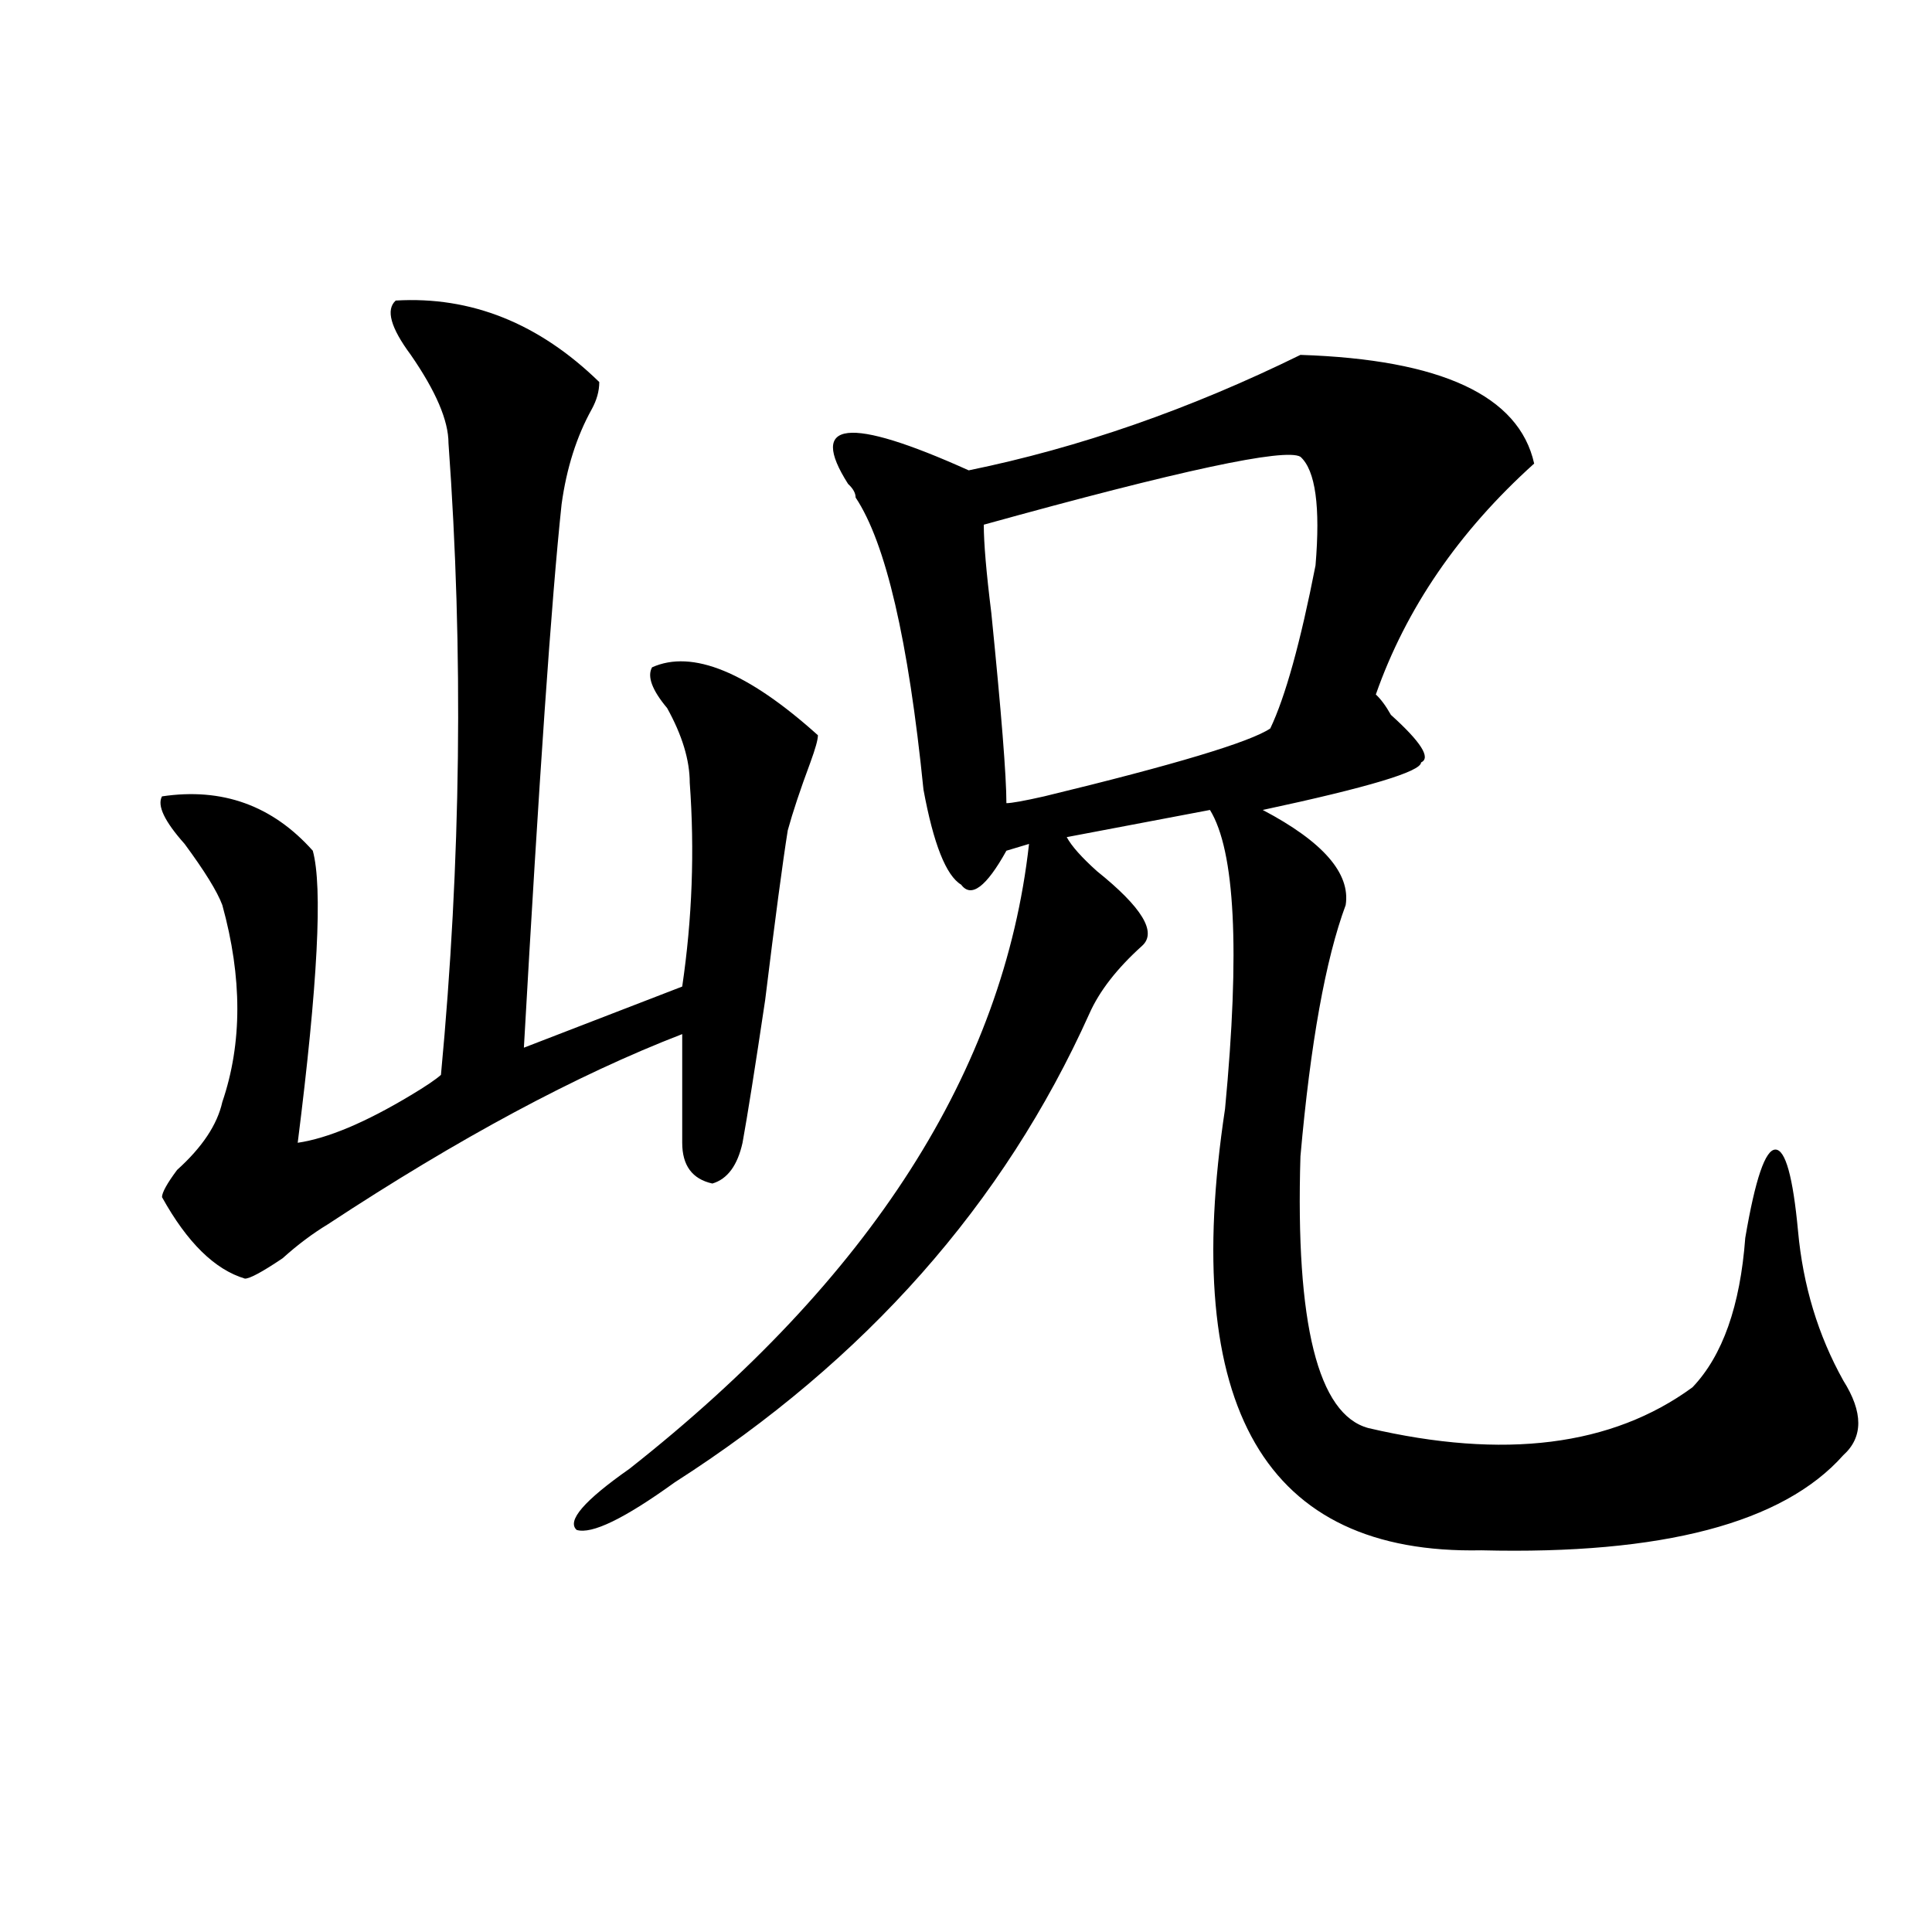 <?xml version="1.0" encoding="utf-8"?>
<!-- Generator: Adobe Illustrator 16.0.0, SVG Export Plug-In . SVG Version: 6.00 Build 0)  -->
<!DOCTYPE svg PUBLIC "-//W3C//DTD SVG 1.1//EN" "http://www.w3.org/Graphics/SVG/1.1/DTD/svg11.dtd">
<svg version="1.1" id="图层_1" xmlns="http://www.w3.org/2000/svg" xmlns:xlink="http://www.w3.org/1999/xlink" x="0px" y="0px"
	 width="1000px" height="1000px" viewBox="0 0 1000 1000" enable-background="new 0 0 1000 1000" xml:space="preserve">
<path d="M204.824,155.563c39.023-2.307,74.145,11.756,105.363,42.188c0,4.725-1.341,9.394-3.902,14.063
	c-7.805,14.063-13.048,30.487-15.609,49.219c-5.243,49.219-11.707,142.987-19.512,281.25l81.949-31.641
	c5.183-35.156,6.464-70.313,3.902-105.469c0-11.7-3.902-24.609-11.707-38.672c-7.805-9.338-10.427-16.369-7.805-21.094
	c20.792-9.338,49.39,2.362,85.852,35.156c0,2.362-1.341,7.031-3.902,14.063c-5.243,14.063-9.146,25.818-11.707,35.156
	c-2.622,16.425-6.524,45.703-11.707,87.891c-5.243,35.156-9.146,59.766-11.707,73.828c-2.622,11.756-7.805,18.787-15.609,21.094
	c-10.427-2.307-15.609-9.338-15.609-21.094c0-21.094,0-39.825,0-56.25c-54.633,21.094-115.79,53.943-183.41,98.438
	c-7.805,4.725-15.609,10.547-23.414,17.578c-10.427,7.031-16.95,10.547-19.512,10.547c-15.609-4.669-29.938-18.731-42.926-42.188
	c0-2.307,2.562-7.031,7.805-14.063c12.987-11.7,20.792-23.4,23.414-35.156c10.366-30.432,10.366-64.435,0-101.953
	c-2.622-7.031-9.146-17.578-19.512-31.641c-10.427-11.7-14.329-19.885-11.707-24.609c31.219-4.669,57.194,4.725,78.047,28.125
	c5.183,18.787,2.562,69.159-7.805,151.172c15.609-2.307,35.121-10.547,58.535-24.609c7.805-4.669,12.987-8.185,15.609-10.547
	c10.366-110.138,11.707-219.122,3.902-326.953c0-11.7-6.524-26.916-19.512-45.703C202.202,169.625,199.581,160.287,204.824,155.563z
	 M673.105,183.688c72.804,2.362,113.168,21.094,120.973,56.25c-39.023,35.156-66.34,75.037-81.949,119.531
	c2.562,2.362,5.183,5.878,7.805,10.547c15.609,14.063,20.792,22.303,15.609,24.609c0,4.725-27.316,12.909-81.949,24.609
	c31.219,16.425,45.487,32.85,42.926,49.219c-10.427,28.125-18.231,71.521-23.414,130.078
	c-2.622,86.737,9.085,133.594,35.121,140.625c70.242,16.425,126.155,9.394,167.801-21.094
	c15.609-16.369,24.694-42.188,27.316-77.344c5.183-30.432,10.366-45.703,15.609-45.703c5.183,0,9.085,14.063,11.707,42.188
	c2.562,28.125,10.366,53.943,23.414,77.344c10.366,16.425,10.366,29.334,0,38.672c-31.219,35.156-93.656,51.525-187.313,49.219
	c-111.888,2.307-156.094-73.828-132.68-228.516c7.805-82.013,5.183-133.594-7.805-154.688l-74.145,14.063
	c2.562,4.725,7.805,10.547,15.609,17.578c23.414,18.787,31.219,31.641,23.414,38.672c-13.048,11.756-22.134,23.456-27.316,35.156
	C519.573,623.141,448.05,704,349.211,767.281c-26.036,18.787-42.926,26.972-50.73,24.609c-5.243-4.669,3.902-15.216,27.316-31.641
	c124.875-98.438,193.776-206.213,206.824-323.438l-11.707,3.516c-10.427,18.787-18.231,24.609-23.414,17.578
	c-7.805-4.669-14.329-21.094-19.512-49.219c-7.805-77.344-19.512-127.716-35.121-151.172c0-2.307-1.341-4.669-3.902-7.031
	c-20.853-32.794,0-35.156,62.438-7.031C558.597,231.753,615.851,211.813,673.105,183.688z M673.105,236.422
	c-7.805-4.669-62.438,7.031-163.898,35.156c0,9.394,1.28,24.609,3.902,45.703c5.183,51.581,7.805,84.375,7.805,98.438
	c2.562,0,9.085-1.153,19.512-3.516c67.62-16.369,106.644-28.125,117.07-35.156c7.805-16.369,15.609-44.494,23.414-84.375
	C683.472,262.24,680.91,243.453,673.105,236.422z"/>
</svg>
